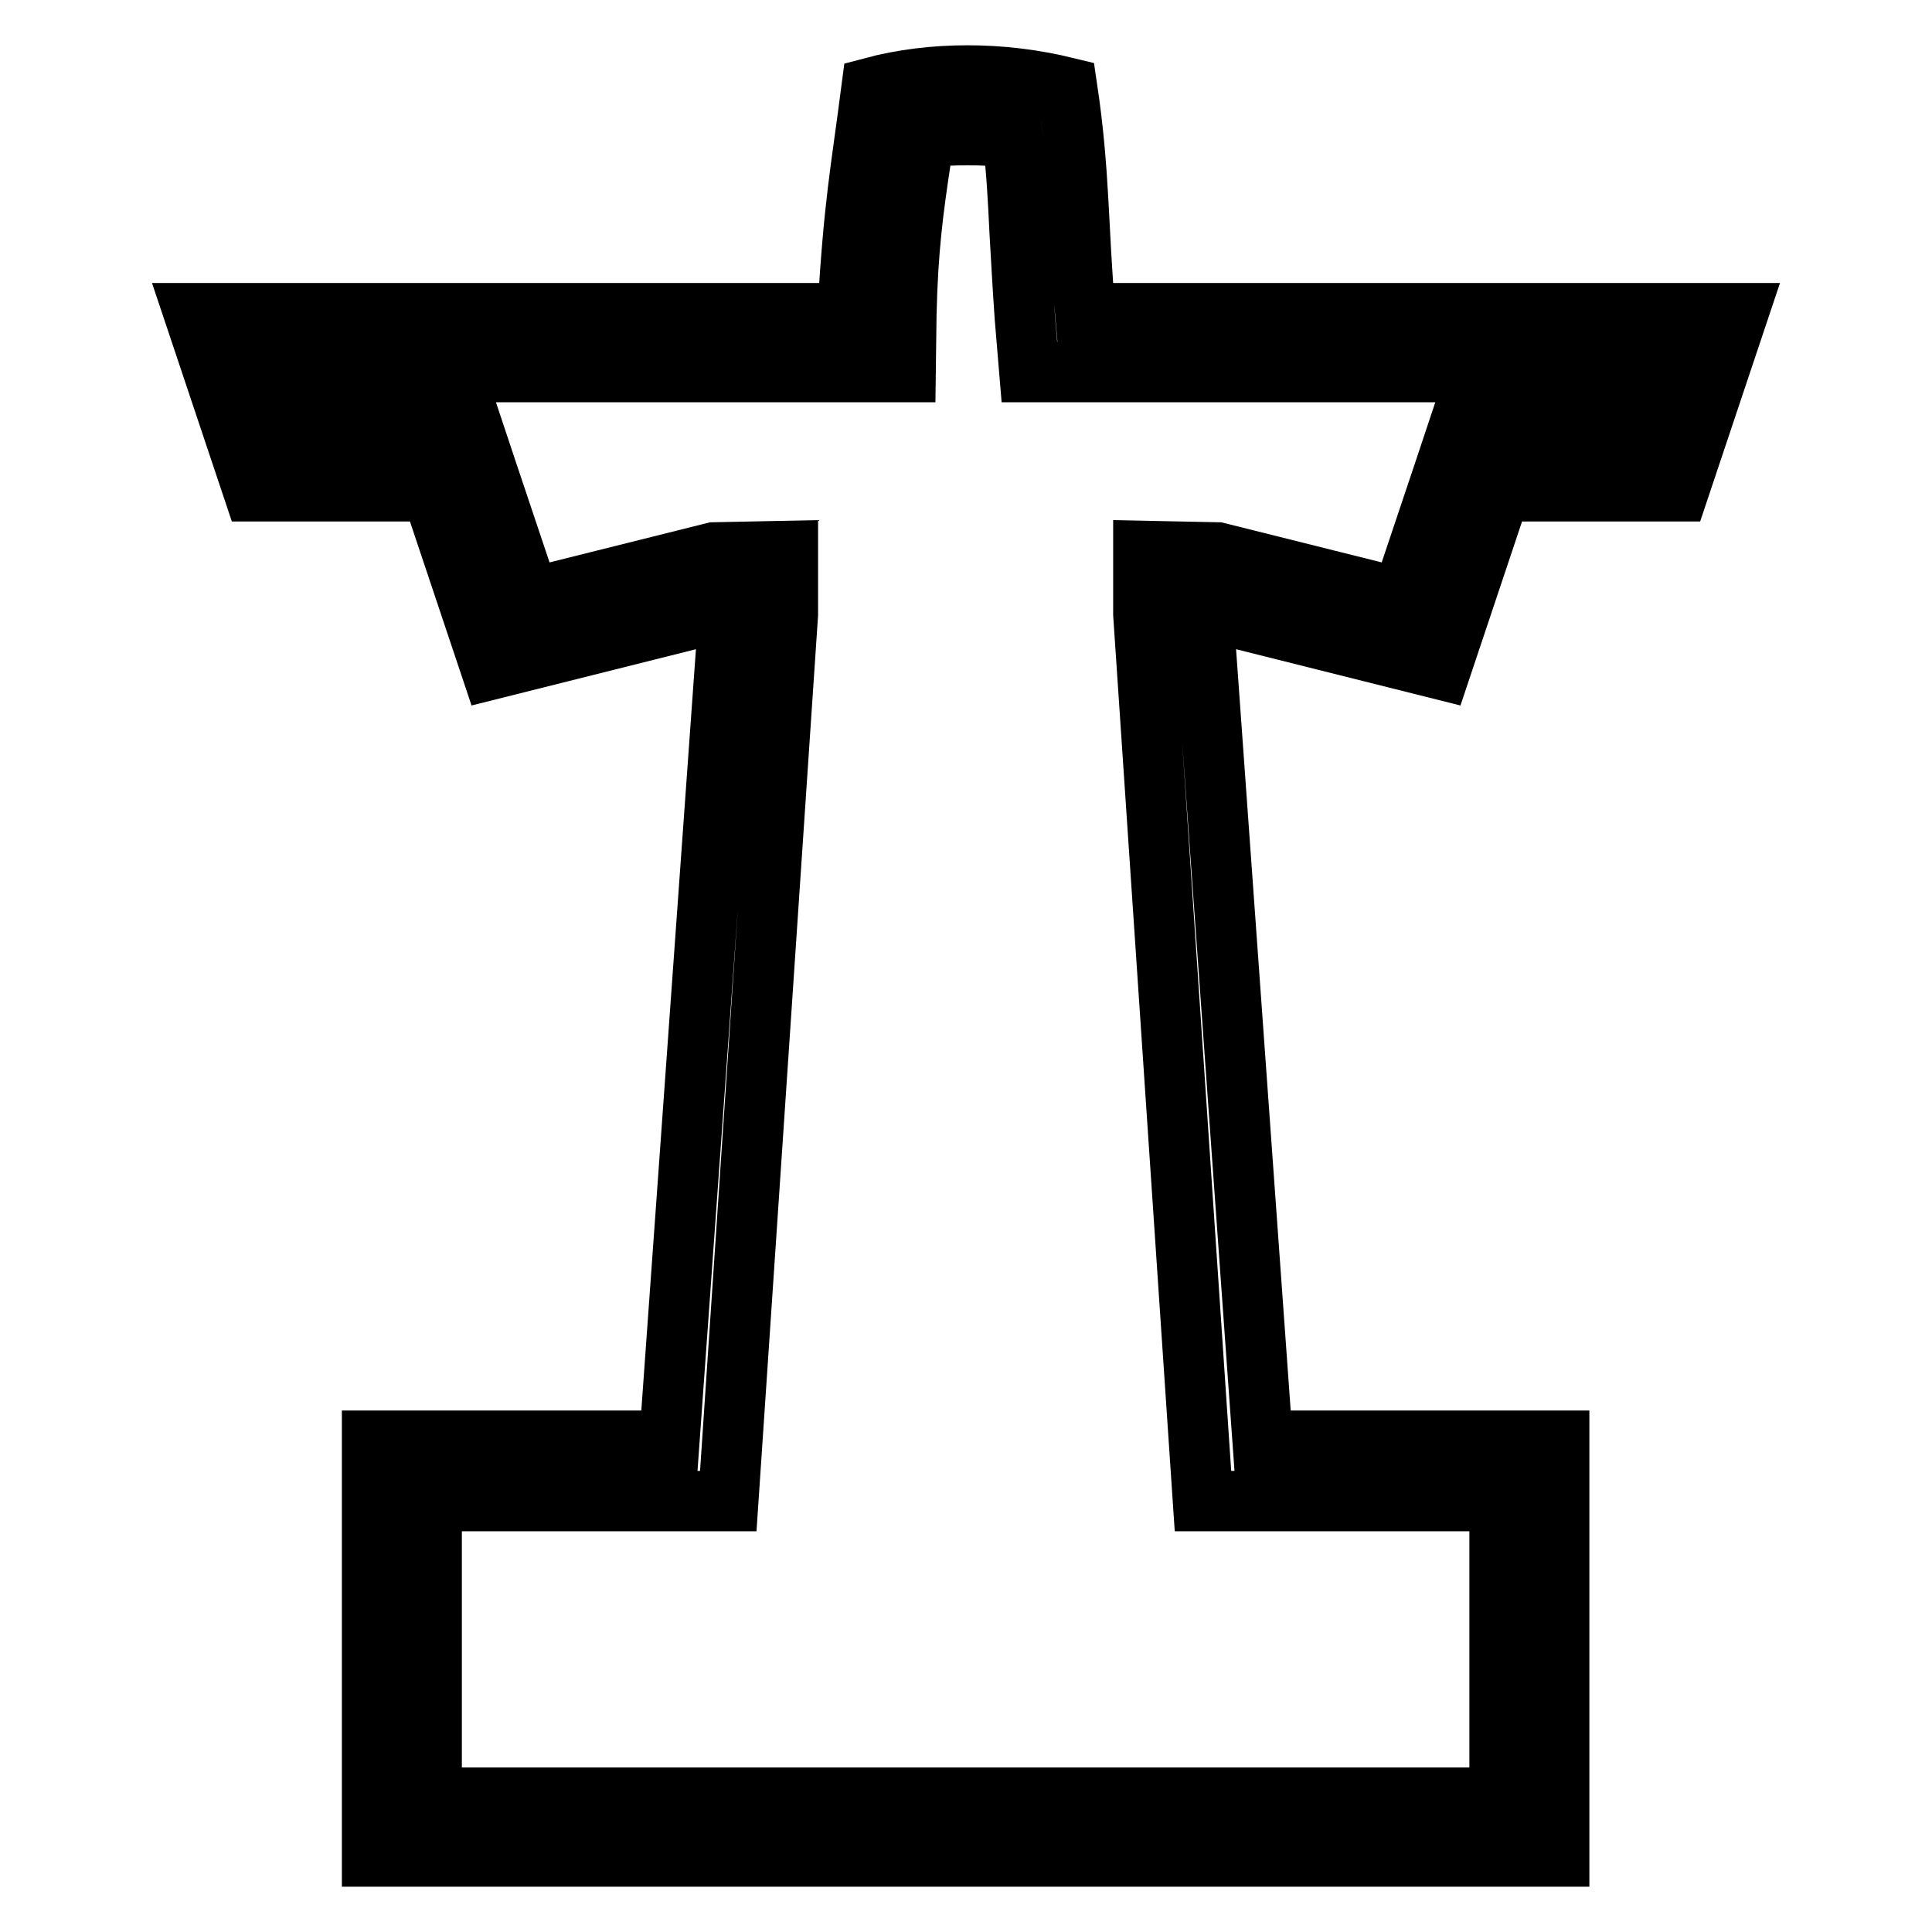 <?xml version="1.0" encoding="utf-8"?>
<!-- Svg Vector Icons : http://www.onlinewebfonts.com/icon -->
<!DOCTYPE svg PUBLIC "-//W3C//DTD SVG 1.1//EN" "http://www.w3.org/Graphics/SVG/1.1/DTD/svg11.dtd">
<svg version="1.1" xmlns="http://www.w3.org/2000/svg" xmlns:xlink="http://www.w3.org/1999/xlink" x="0px" y="0px" viewBox="0 0 256 256" enable-background="new 0 0 256 256" xml:space="preserve">
<g> <path stroke-width="8" fill-opacity="0" stroke="#000000"  d="M128.2,17.9c2,0,4,0.1,6,0.4c0.5,4.3,0.7,8.1,0.9,12.3c0.2,3.5,0.4,7.2,0.7,11.5l0.6,7.2h82.9l-2.6,7.9 h-23.6l-1.8,5.4l-5.6,16.7l-24.4-6.1l-9.8-0.2l0,8.4l7.9,117.5h39.3v39.3H57.2v-39.3h39.3l7.9-117.5l0-8.4l-9.8,0.2l-24.4,6.1 l-5.6-16.7l-1.8-5.4H39.3l-2.6-7.9H120l0.1-7.7c0.2-8.6,0.9-13.8,1.9-20.4c0.1-1,0.3-1.9,0.4-3C124.4,18,126.3,17.9,128.2,17.9  M128.2,10c-4.3,0-8.6,0.5-12.7,1.6c-1.5,11.6-2.3,14.9-3.2,29.9H25.7l7.9,23.6h23.6l7.9,23.6l31.5-7.9l-7.9,110.1H49.3V246h157.3 v-55.1h-39.3l-7.9-110.1l31.5,7.9l7.9-23.6h23.6l7.9-23.6h-86.5c-1-11.5-0.7-18.5-2.4-29.9C136.9,10.5,132.5,10,128.2,10z"/></g>
</svg>